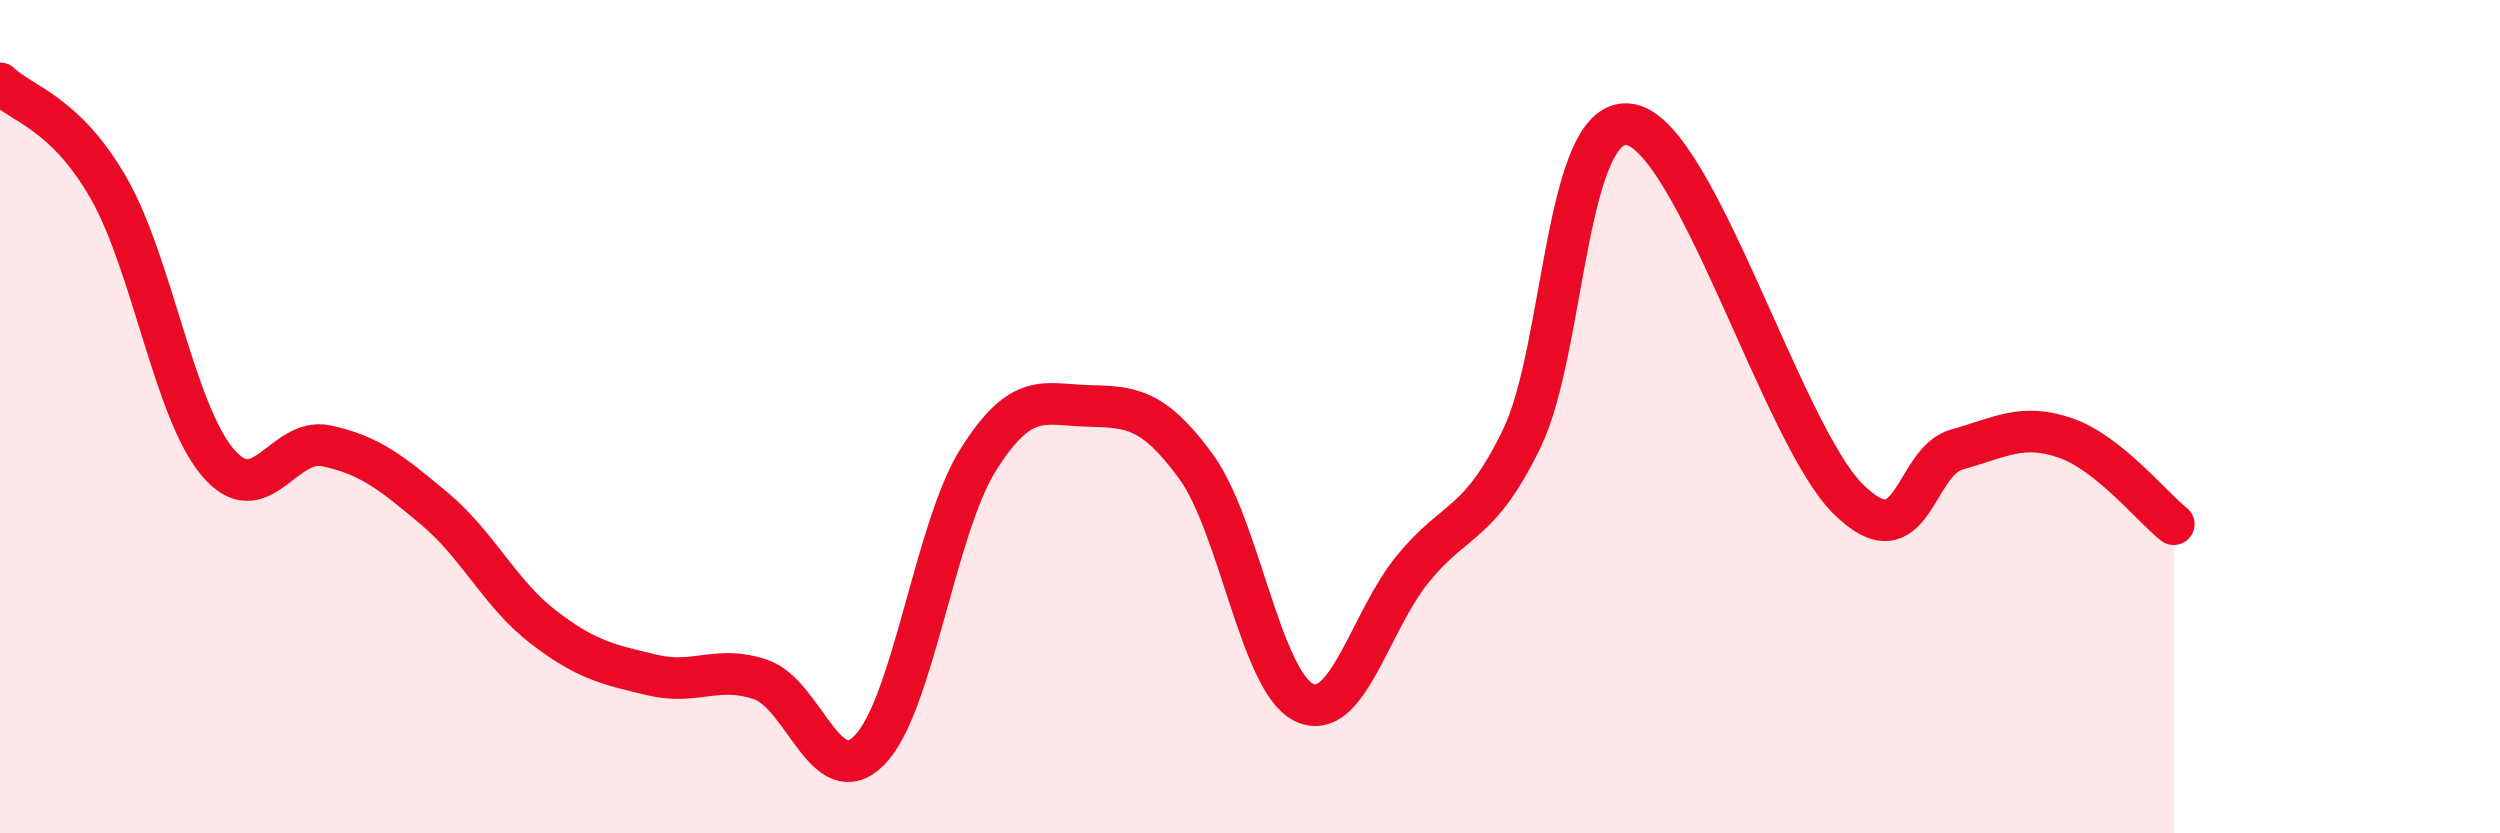 
    <svg width="60" height="20" viewBox="0 0 60 20" xmlns="http://www.w3.org/2000/svg">
      <path
        d="M 0,2 C 0.52,2.5 1.57,2.7 2.61,4.52 C 3.65,6.34 4.18,9.85 5.22,11.09 C 6.26,12.33 6.79,10.48 7.83,10.7 C 8.87,10.92 9.39,11.34 10.43,12.21 C 11.47,13.08 12,14.25 13.04,15.05 C 14.08,15.85 14.61,15.95 15.65,16.2 C 16.69,16.45 17.22,15.95 18.26,16.31 C 19.3,16.67 19.83,19.06 20.87,18 C 21.91,16.94 22.44,12.68 23.48,11.03 C 24.52,9.38 25.05,9.71 26.09,9.74 C 27.13,9.77 27.66,9.77 28.7,11.19 C 29.74,12.61 30.26,16.37 31.3,16.86 C 32.34,17.35 32.87,14.92 33.91,13.65 C 34.95,12.38 35.48,12.66 36.52,10.53 C 37.56,8.4 37.56,2.7 39.13,2.99 C 40.7,3.28 42.78,10.41 44.35,11.97 C 45.92,13.53 45.92,11.08 46.96,10.79 C 48,10.5 48.53,10.15 49.57,10.51 C 50.61,10.87 51.65,12.17 52.17,12.58L52.17 20L0 20Z"
        fill="#EB0A25"
        opacity="0.1"
        stroke-linecap="round"
        stroke-linejoin="round"
      />
      <path
        d="M 0,2 C 0.52,2.5 1.57,2.7 2.61,4.52 C 3.65,6.34 4.18,9.85 5.22,11.09 C 6.26,12.33 6.79,10.48 7.83,10.7 C 8.87,10.92 9.39,11.34 10.43,12.21 C 11.47,13.08 12,14.25 13.04,15.05 C 14.08,15.85 14.61,15.95 15.65,16.2 C 16.69,16.45 17.22,15.95 18.26,16.31 C 19.3,16.67 19.83,19.06 20.87,18 C 21.91,16.94 22.44,12.68 23.48,11.03 C 24.52,9.38 25.05,9.71 26.09,9.74 C 27.13,9.77 27.66,9.77 28.7,11.19 C 29.74,12.61 30.26,16.37 31.3,16.86 C 32.34,17.35 32.87,14.92 33.91,13.65 C 34.95,12.38 35.48,12.66 36.52,10.53 C 37.56,8.4 37.56,2.7 39.13,2.99 C 40.7,3.28 42.78,10.41 44.35,11.97 C 45.92,13.53 45.92,11.08 46.96,10.79 C 48,10.5 48.53,10.15 49.57,10.51 C 50.61,10.87 51.65,12.17 52.17,12.58"
        stroke="#EB0A25"
        stroke-width="1"
        fill="none"
        stroke-linecap="round"
        stroke-linejoin="round"
      />
    </svg>
  
